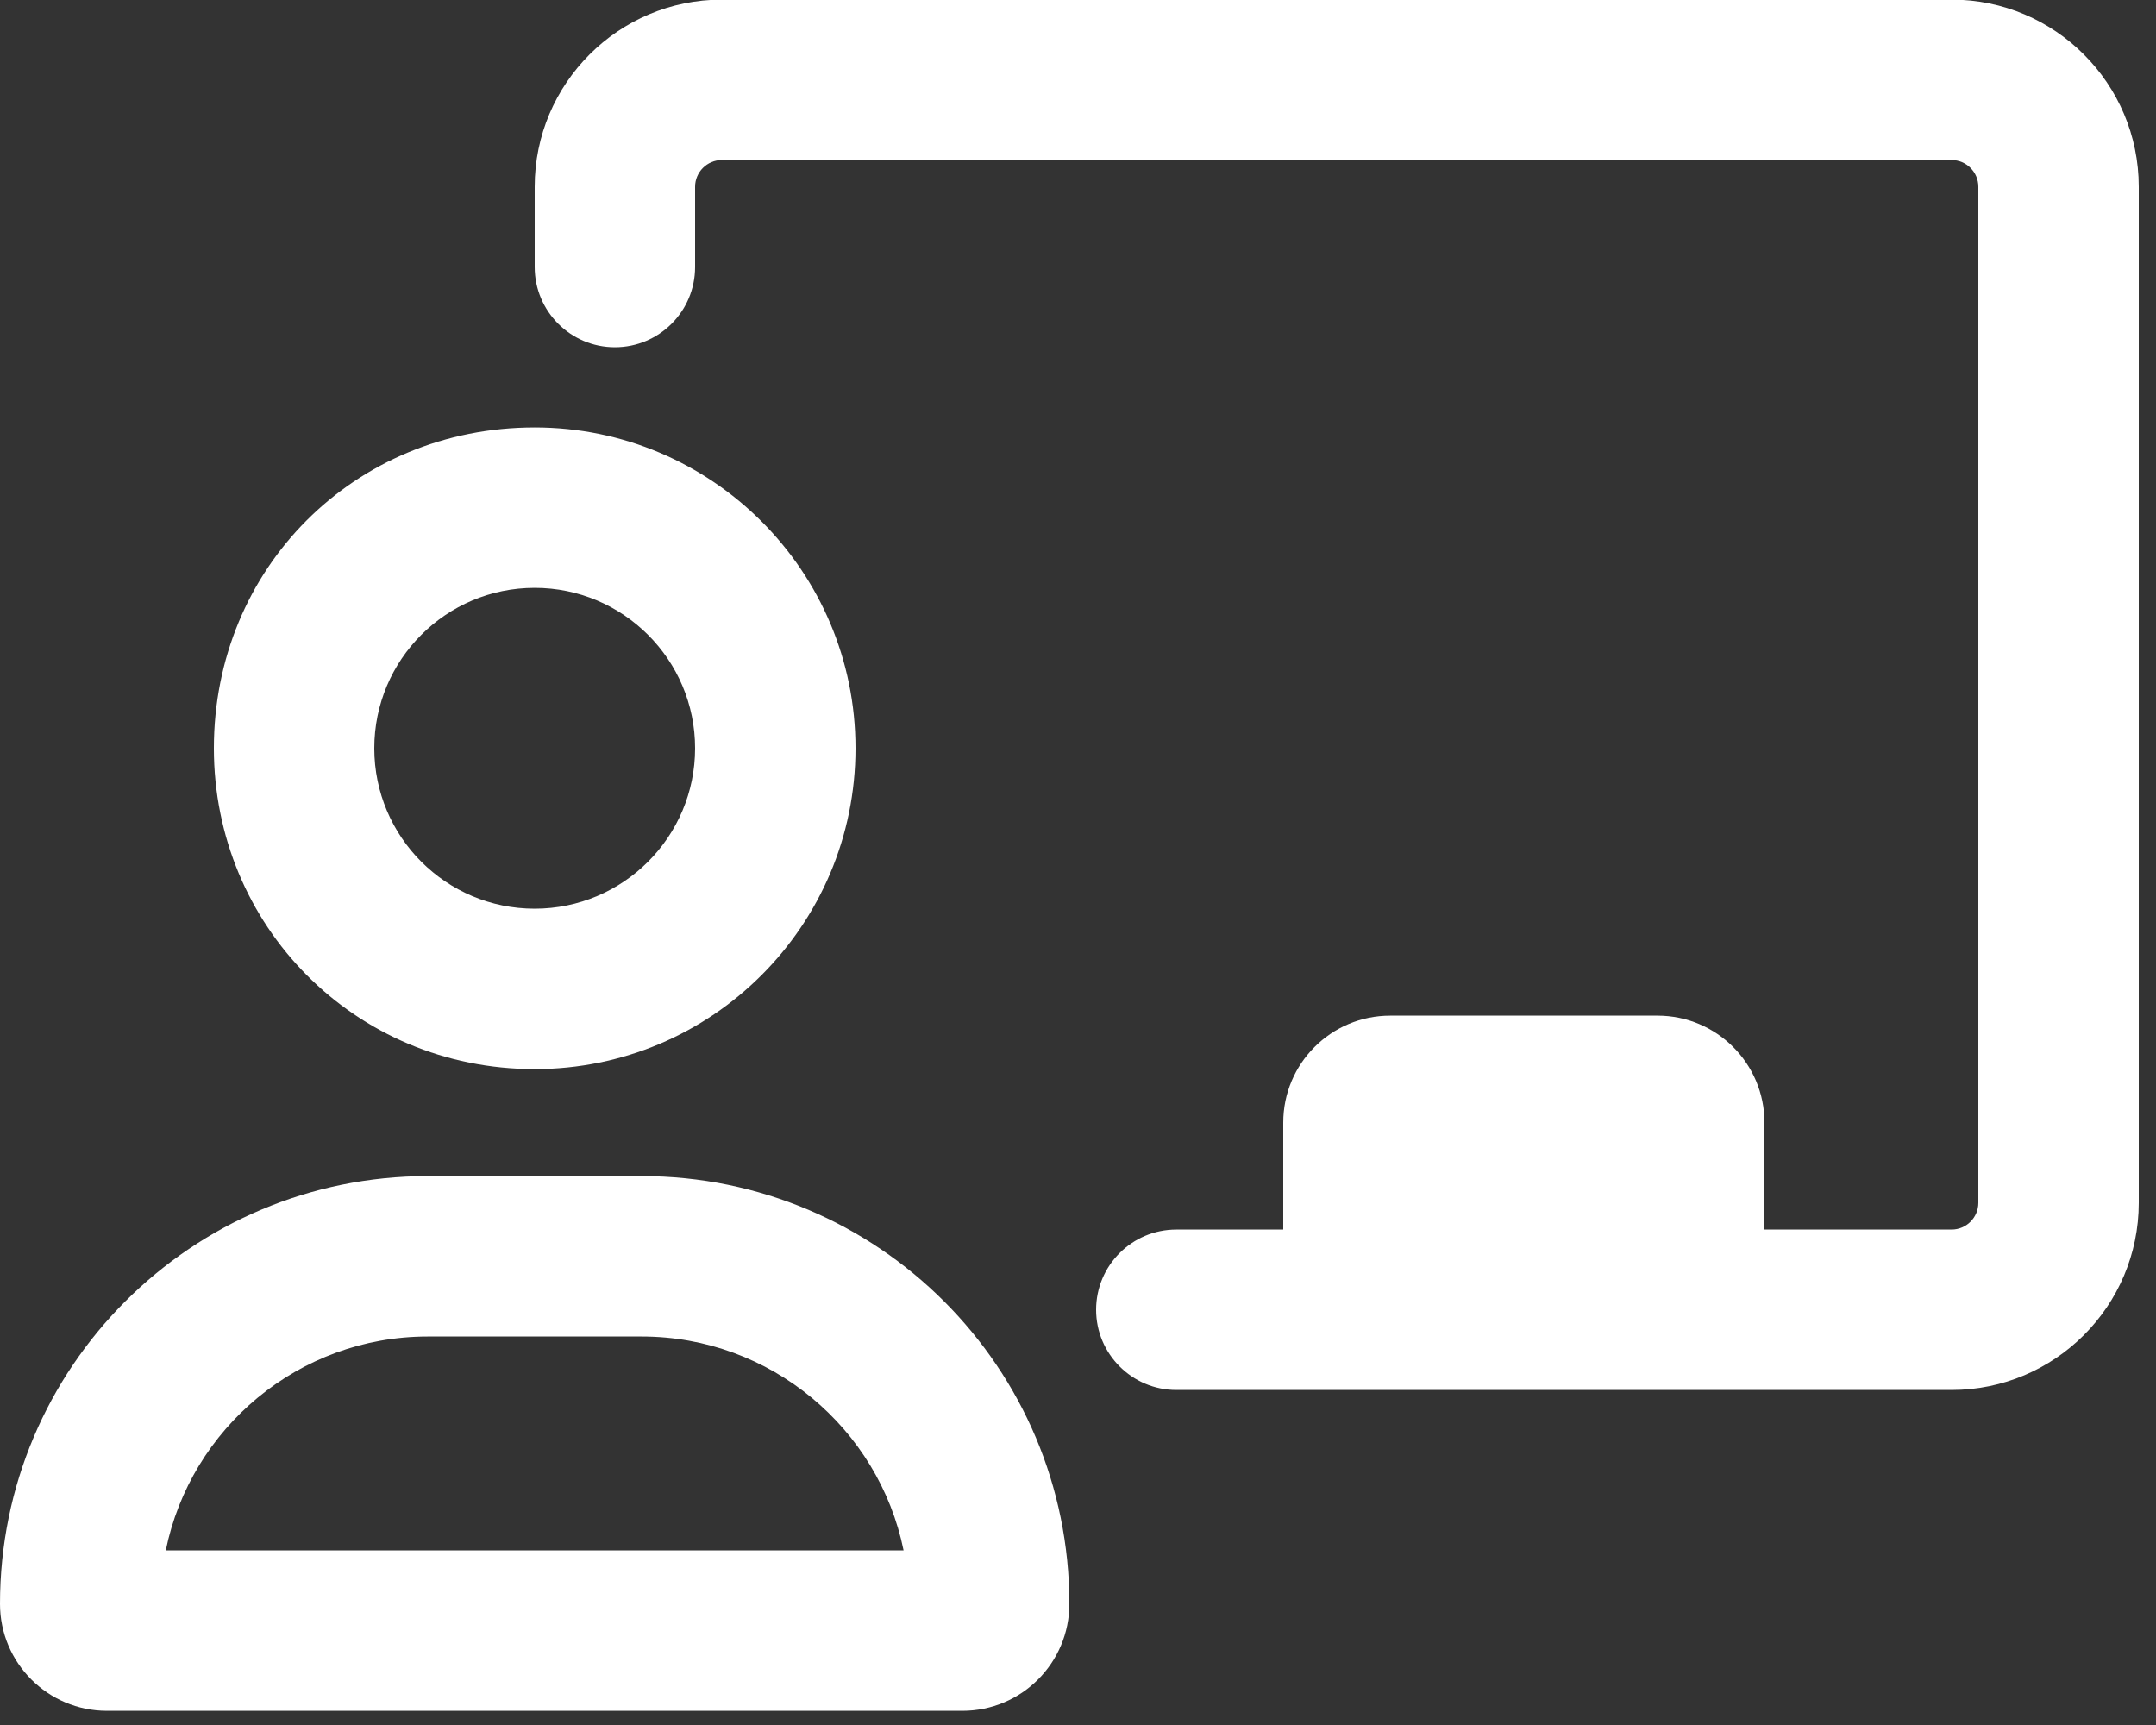 <?xml version="1.0" encoding="UTF-8" standalone="no"?><!DOCTYPE svg PUBLIC "-//W3C//DTD SVG 1.1//EN" "http://www.w3.org/Graphics/SVG/1.1/DTD/svg11.dtd"><svg width="40px" height="32px" version="1.1" xmlns="http://www.w3.org/2000/svg" xmlns:xlink="http://www.w3.org/1999/xlink" xml:space="preserve" xmlns:serif="http://www.serif.com/" style="fill-rule:evenodd;clip-rule:evenodd;stroke-linejoin:round;stroke-miterlimit:2;"><rect width="100%" height="100%" fill="#333333" stroke="none"/><g transform="matrix(1,0,0,1,-1068,-2194.73)"><g transform="matrix(1,0,0,1,0,31.893)"><g transform="matrix(0.062,0,0,0.062,1068,2162.83)"><path d="M192,352L128,352C57.31,352 0,409.3 0,480C0,497.67 14.33,512 32,512L288,512C305.67,512 320,497.67 320,480C320,409.3 262.7,352 192,352ZM49.61,464C57.04,427.5 89.37,400 128,400L192,400C230.63,400 262.96,427.53 270.39,464L49.61,464ZM160,320C213.02,320 256,277.02 256,224C256,170.98 213.02,128 160,128C106.1,128 64,170.1 64,224C64,277 106.1,320 160,320ZM160,176C186.47,176 208,197.53 208,224C208,250.47 186.5,272 160,272C133.5,272 112,250.5 112,224C112,197.5 133.5,176 160,176ZM584,0L216,0C185.1,0 160,25.12 160,56L160,80C160,93.25 170.75,104 184,104C197.25,104 208,93.25 208,80L208,56C208,51.594 211.594,48 216,48L584,48C588.406,48 592,51.594 592,56L592,360C592,364.406 588.406,368 584,368L528,368L528,336C528,318.33 513.67,304 496,304L416,304C398.33,304 384,318.33 384,336L384,368L352,368C338.75,368 328,378.75 328,392C328,405.25 338.8,416 352,416L584,416C614.88,416 640,390.88 640,360L640,56C640,25.12 614.9,0 584,0Z" style="fill:white;fill-rule:nonzero;"/></g></g></g></svg>